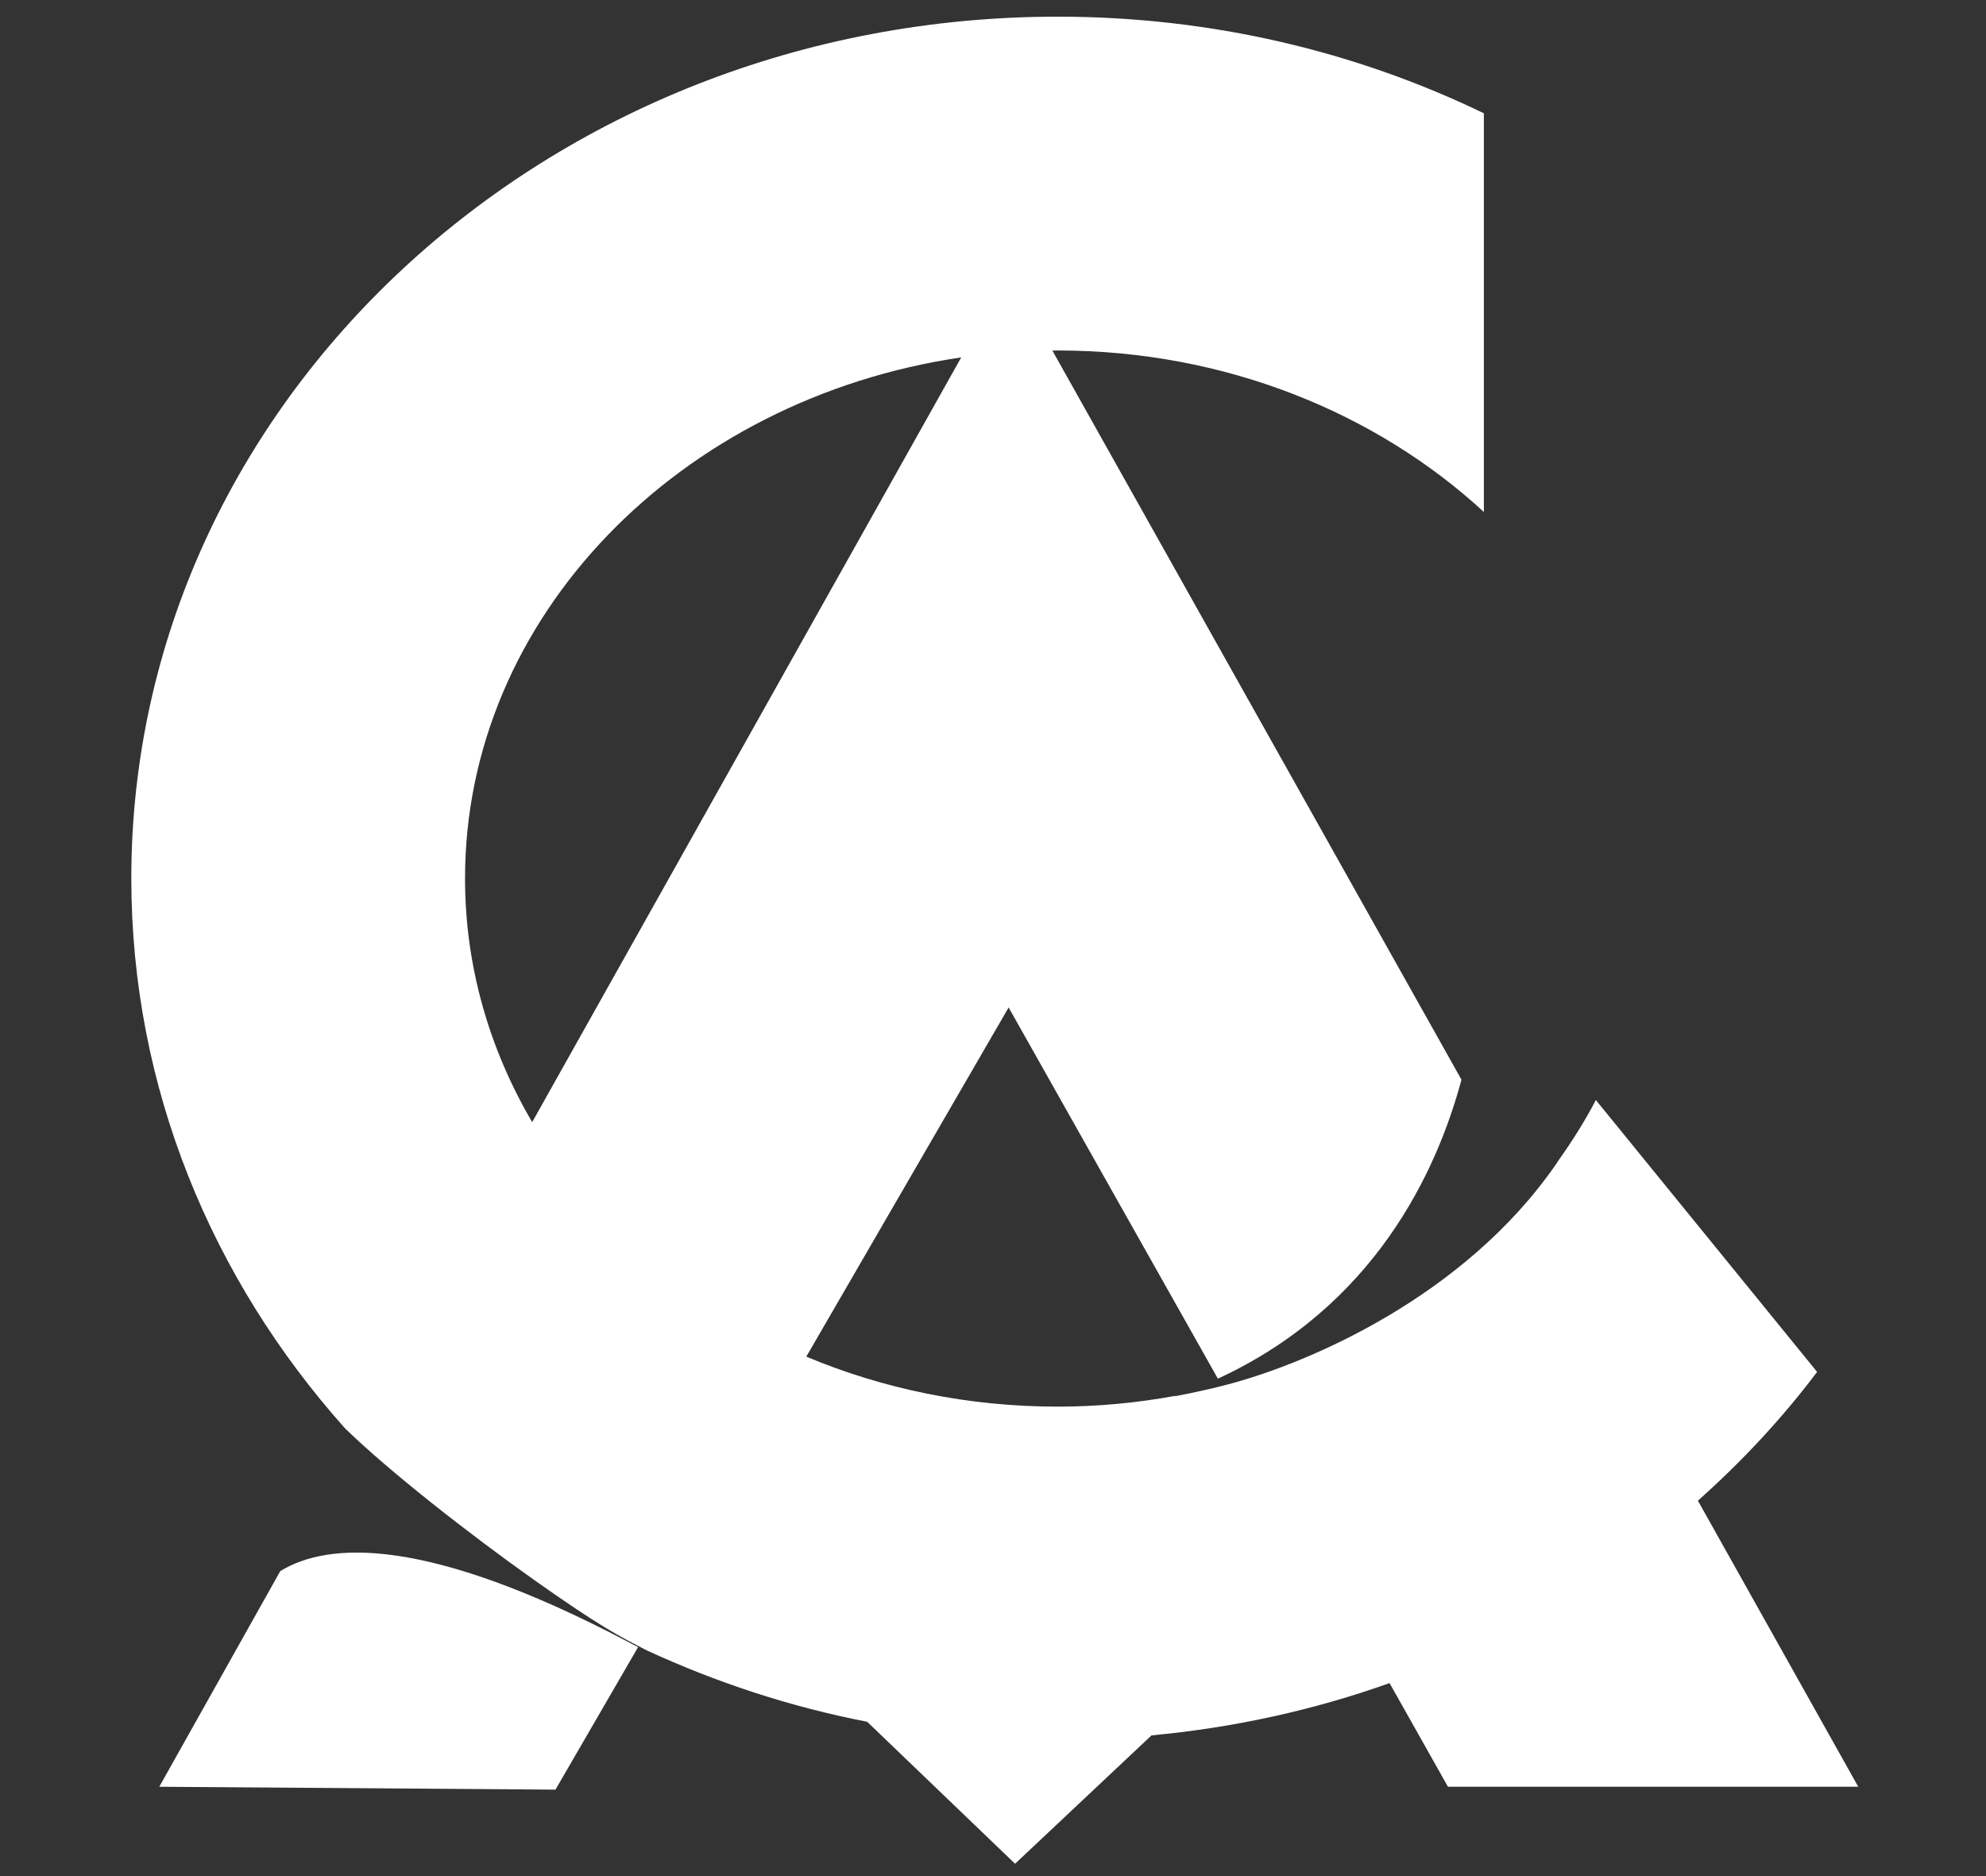 <?xml version="1.0" encoding="utf-8"?>
<!-- Generator: Adobe Illustrator 26.3.1, SVG Export Plug-In . SVG Version: 6.00 Build 0)  -->
<svg version="1.1" id="Layer_1" xmlns="http://www.w3.org/2000/svg" xmlns:xlink="http://www.w3.org/1999/xlink" x="0px" y="0px"
	 viewBox="0 0 200.25 189.14" style="enable-background:new 0 0 200.25 189.14;" xml:space="preserve">
<rect x="0" y="0" width="200.25" height="189.14" fill="#333333" stroke="none"/>
<style type="text/css">
	.st0{fill:#FFFFFF;}
</style>
<g>
	<path class="st0" d="M28.26,158.38l-12.2,21.74l39.95,0.29l8.33-14.37c-0.34-0.17-0.68-0.34-1.04-0.54
		C42.98,154.81,33.08,155.42,28.26,158.38z"/>
	<path class="st0" d="M171.2,151.28c4.44-3.95,8.49-8.29,12.02-12.98l-22.31-27.41c-1.08,2.08-2.34,4.08-3.71,6.01
		c-0.13,0.19-0.24,0.38-0.38,0.57c-9.19,13.21-24.75,19.91-33.01,22.09c-2.72,0.72-5.39,1.2-5.39,1.2c0.06-0.02,0.11-0.04,0.16-0.06
		c-3.86,0.71-7.84,1.1-11.93,1.1c-9.06,0-17.65-1.81-25.35-5.04l20.4-35.2l21.1,37.42c15.75-7.28,22.05-20.78,24.56-30.14
		l-41.25-73.5c0.18,0,0.36-0.01,0.54-0.01c16.85,0,32.09,6.26,42.97,16.28V11.42c-12.87-6.22-27.47-9.74-42.97-9.74
		c-51.59,0-93.41,38.89-93.41,86.87c0,21.08,8.11,40.38,21.54,55.43c4.51,4.39,12.61,10.71,18.99,15.23
		c6.85,4.85,8.71,5.75,11.42,7.15c6.97,3.22,14.42,5.69,22.25,7.21l14.91,14.31l13.76-12.94c8.38-0.78,16.43-2.57,24-5.27
		l5.89,10.45h41.37L171.2,151.28z M53.66,113.12c-4.32-7.36-6.77-15.71-6.77-24.57c0-26.4,21.69-48.36,50.03-52.52L53.66,113.12z"/>
</g>
</svg>
